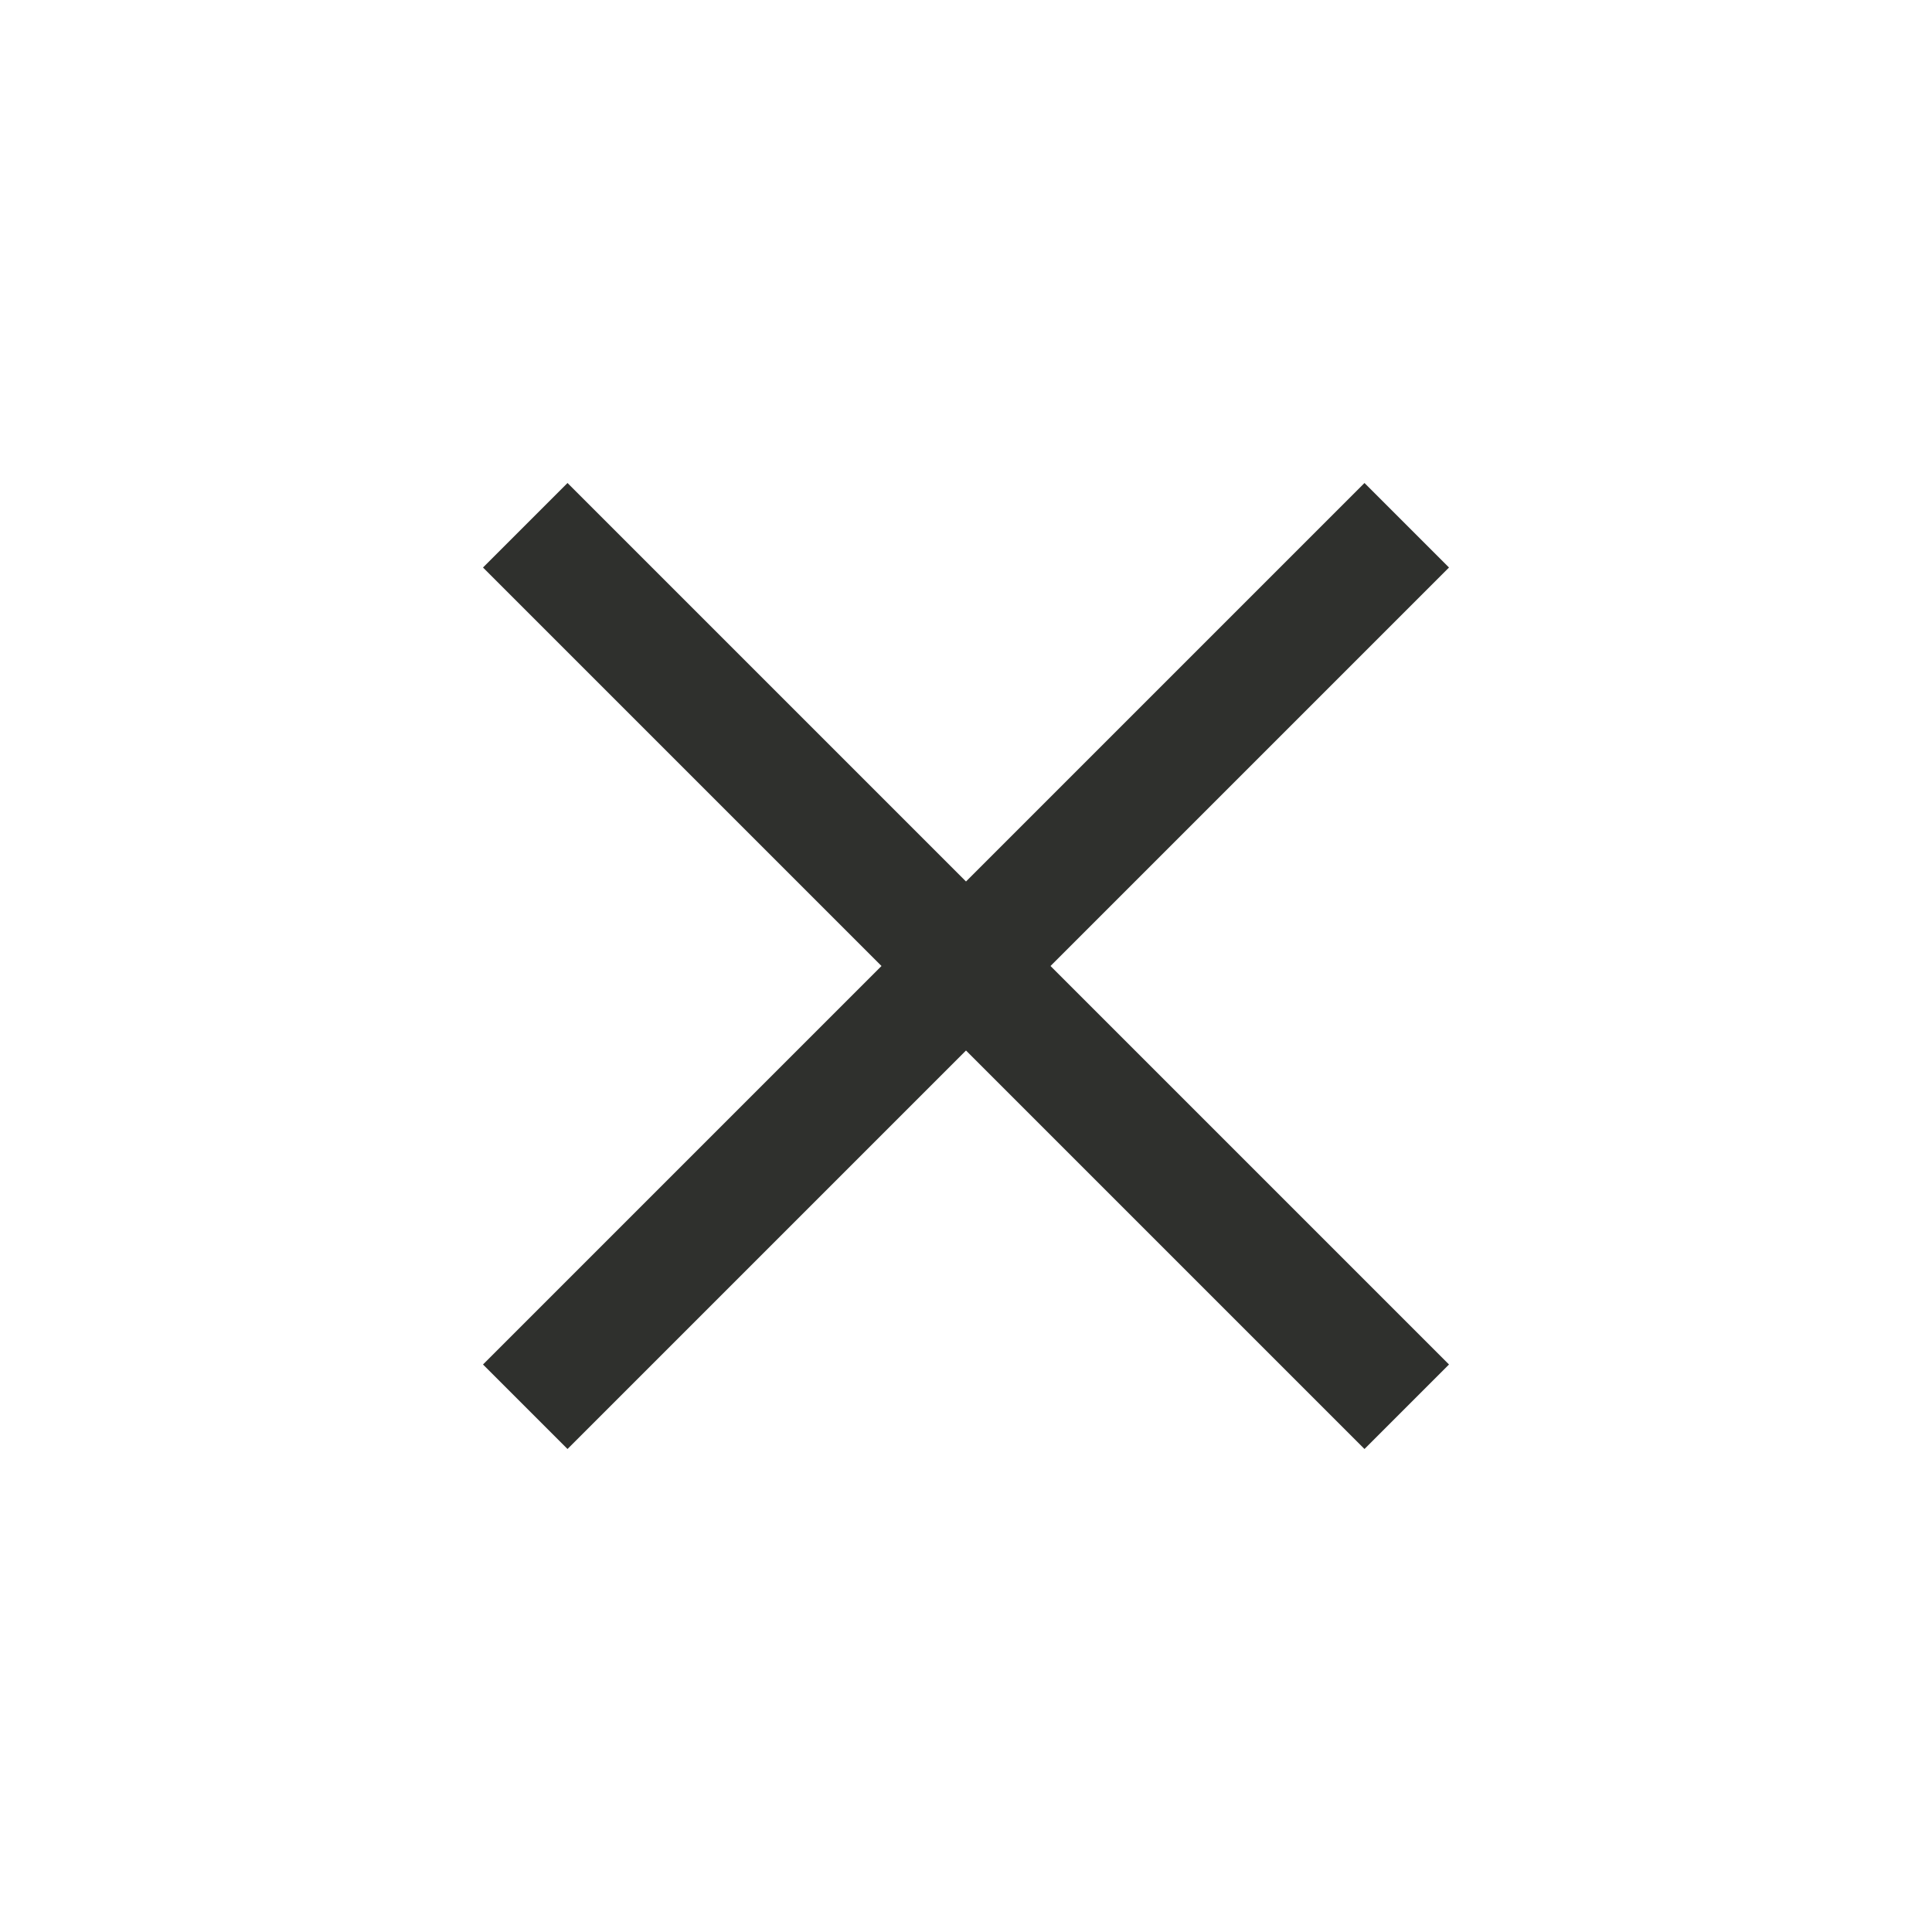 <svg width="23" height="23" viewBox="0 0 23 23" fill="none" xmlns="http://www.w3.org/2000/svg">
<path d="M17.25 6.756L16.244 5.75L11.5 10.494L6.756 5.75L5.75 6.756L10.494 11.5L5.75 16.244L6.756 17.25L11.5 12.506L16.244 17.25L17.25 16.244L12.506 11.5L17.25 6.756Z" fill="#2F302D"/>
</svg>

